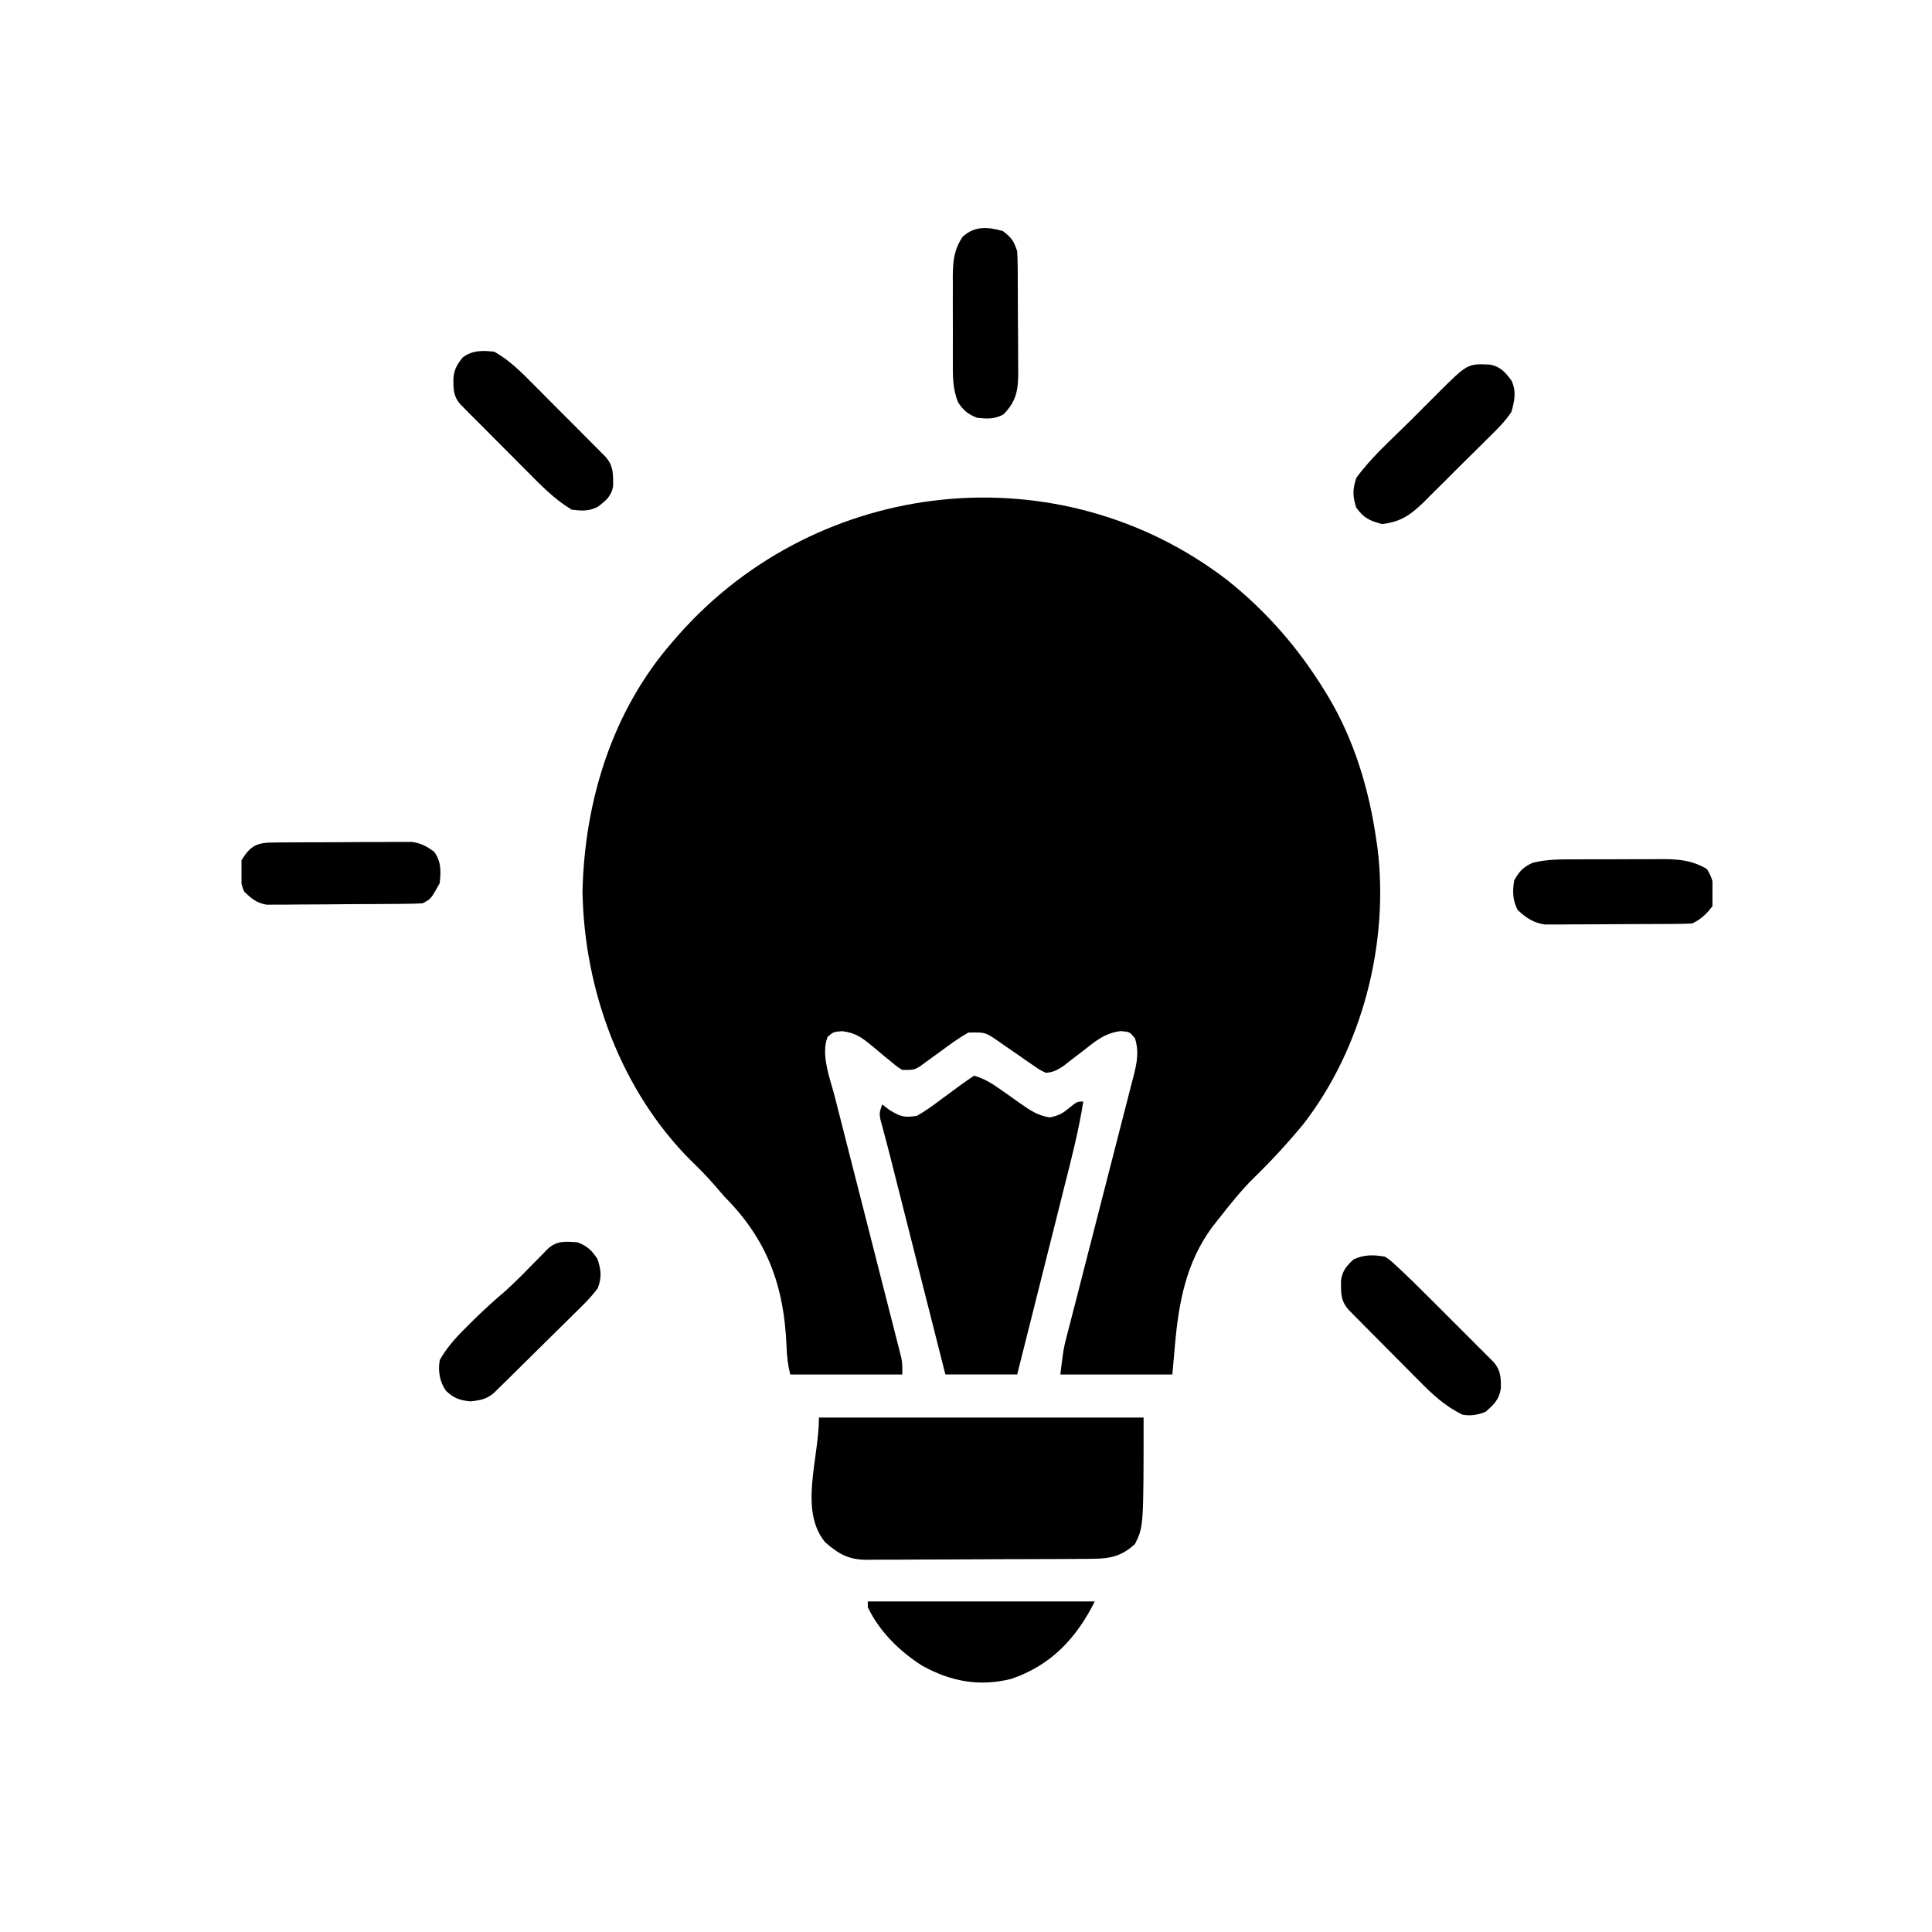 <svg width="88" height="88" viewBox="0 0 88 88" fill="none" xmlns="http://www.w3.org/2000/svg">
<g clip-path="url(#clip0_1028_14441)">
<path d="M55.919 26.437C57.7 27.862 59.144 29.521 60.335 31.461C60.383 31.539 60.43 31.617 60.48 31.697C61.684 33.7 62.362 35.961 62.69 38.266C62.707 38.38 62.724 38.494 62.742 38.612C63.282 42.958 62.051 47.746 59.359 51.211C58.653 52.066 57.907 52.876 57.112 53.65C56.519 54.235 56.006 54.884 55.493 55.539C55.367 55.7 55.367 55.7 55.237 55.863C54.023 57.487 53.683 59.339 53.514 61.313C53.476 61.74 53.438 62.166 53.399 62.606C51.715 62.606 50.031 62.606 48.296 62.606C48.443 61.428 48.443 61.428 48.572 60.927C48.616 60.756 48.616 60.756 48.66 60.582C48.708 60.4 48.708 60.4 48.756 60.215C48.789 60.085 48.823 59.955 48.857 59.82C48.929 59.539 49.002 59.257 49.075 58.976C49.19 58.531 49.304 58.085 49.417 57.639C49.741 56.373 50.066 55.106 50.392 53.841C50.592 53.065 50.791 52.289 50.989 51.513C51.064 51.218 51.14 50.923 51.217 50.628C51.324 50.215 51.429 49.803 51.534 49.39C51.566 49.269 51.598 49.147 51.631 49.022C51.785 48.407 51.889 47.919 51.698 47.295C51.449 46.996 51.449 46.996 51.037 46.965C50.306 47.062 49.888 47.428 49.318 47.876C49.112 48.035 48.906 48.193 48.699 48.35C48.564 48.456 48.564 48.456 48.426 48.564C48.149 48.745 47.972 48.839 47.642 48.865C47.372 48.74 47.372 48.74 47.089 48.544C46.986 48.474 46.883 48.404 46.777 48.332C46.671 48.257 46.565 48.182 46.456 48.105C46.349 48.032 46.242 47.958 46.132 47.883C45.934 47.746 45.736 47.609 45.538 47.471C44.886 47.015 44.886 47.015 44.108 47.033C43.663 47.282 43.258 47.581 42.849 47.884C42.63 48.045 42.41 48.204 42.189 48.362C42.093 48.434 41.996 48.505 41.897 48.578C41.622 48.735 41.622 48.735 41.099 48.735C40.849 48.578 40.849 48.578 40.593 48.362C40.451 48.247 40.451 48.247 40.306 48.13C40.11 47.967 39.915 47.803 39.72 47.638C39.244 47.254 38.98 47.047 38.361 46.968C37.959 47.001 37.959 47.001 37.696 47.23C37.373 48.038 37.814 49.139 38.023 49.952C38.057 50.082 38.09 50.213 38.124 50.348C38.196 50.63 38.268 50.913 38.34 51.195C38.455 51.641 38.568 52.088 38.681 52.534C38.922 53.482 39.164 54.429 39.406 55.376C39.686 56.475 39.966 57.575 40.246 58.674C40.358 59.115 40.47 59.555 40.583 59.995C40.651 60.264 40.72 60.533 40.788 60.802C40.82 60.925 40.852 61.047 40.884 61.173C40.913 61.286 40.941 61.399 40.97 61.515C40.995 61.612 41.02 61.71 41.046 61.81C41.099 62.082 41.099 62.082 41.099 62.606C39.414 62.606 37.73 62.606 35.995 62.606C35.885 62.167 35.843 61.787 35.826 61.339C35.718 58.566 34.946 56.46 32.985 54.492C32.828 54.314 32.673 54.134 32.519 53.953C32.198 53.581 31.859 53.239 31.505 52.898C28.282 49.691 26.603 45.092 26.532 40.589C26.632 36.469 27.886 32.38 30.63 29.237C30.727 29.125 30.825 29.013 30.925 28.898C37.297 21.715 48.243 20.528 55.919 26.437Z" fill="black"/>
<path d="M37.302 64.568C42.182 64.568 47.062 64.568 52.089 64.568C52.089 69.541 52.089 69.541 51.697 70.326C50.999 70.972 50.43 71.001 49.513 71.004C49.397 71.004 49.28 71.005 49.161 71.006C48.776 71.009 48.391 71.01 48.006 71.012C47.874 71.012 47.743 71.013 47.607 71.013C46.911 71.016 46.216 71.018 45.52 71.019C44.801 71.02 44.083 71.025 43.364 71.03C42.812 71.034 42.259 71.035 41.706 71.035C41.441 71.036 41.176 71.037 40.911 71.04C40.541 71.043 40.17 71.043 39.799 71.042C39.635 71.044 39.635 71.044 39.468 71.047C38.651 71.04 38.211 70.789 37.589 70.253C36.38 68.79 37.302 66.466 37.302 64.568Z" fill="black"/>
<path d="M44.369 48.996C44.828 49.128 45.189 49.351 45.575 49.627C45.676 49.697 45.776 49.767 45.88 49.839C46.089 49.986 46.297 50.134 46.505 50.283C46.953 50.593 47.271 50.811 47.815 50.897C48.183 50.824 48.368 50.738 48.655 50.501C49.058 50.174 49.058 50.174 49.342 50.174C49.131 51.522 48.787 52.837 48.453 54.158C48.392 54.403 48.331 54.647 48.27 54.892C48.11 55.53 47.949 56.169 47.788 56.808C47.624 57.461 47.46 58.115 47.296 58.768C46.975 60.047 46.654 61.327 46.332 62.605C45.252 62.605 44.173 62.605 43.061 62.605C42.726 61.285 42.392 59.964 42.057 58.643C41.902 58.03 41.747 57.416 41.591 56.803C41.441 56.21 41.291 55.617 41.141 55.024C41.084 54.798 41.027 54.573 40.97 54.348C40.942 54.24 40.915 54.133 40.887 54.022C40.847 53.864 40.847 53.864 40.806 53.704C40.755 53.501 40.704 53.298 40.653 53.096C40.543 52.657 40.431 52.219 40.314 51.782C40.276 51.642 40.239 51.501 40.201 51.356C40.152 51.177 40.152 51.177 40.102 50.994C40.051 50.697 40.051 50.697 40.182 50.305C40.295 50.391 40.408 50.477 40.525 50.566C41.028 50.864 41.181 50.913 41.752 50.828C42.158 50.608 42.52 50.337 42.889 50.059C42.988 49.987 43.087 49.914 43.19 49.839C43.374 49.704 43.557 49.568 43.74 49.432C43.946 49.281 44.157 49.138 44.369 48.996Z" fill="black"/>
<path d="M39.527 72.943C42.939 72.943 46.35 72.943 49.865 72.943C49.027 74.619 47.879 75.849 46.07 76.468C44.621 76.838 43.299 76.59 42.005 75.871C40.974 75.216 40.059 74.318 39.527 73.205C39.527 73.119 39.527 73.032 39.527 72.943Z" fill="black"/>
<path d="M71.755 39.143C71.968 39.142 71.968 39.142 72.185 39.141C72.485 39.14 72.784 39.14 73.084 39.141C73.541 39.141 73.998 39.138 74.454 39.135C74.746 39.135 75.038 39.134 75.329 39.135C75.465 39.133 75.601 39.132 75.741 39.131C76.506 39.136 77.069 39.192 77.738 39.575C78.107 40.128 78.105 40.626 78 41.276C77.713 41.645 77.499 41.854 77.084 42.061C76.862 42.075 76.639 42.08 76.416 42.082C76.277 42.083 76.137 42.085 75.994 42.086C75.843 42.086 75.692 42.087 75.536 42.087C75.381 42.088 75.226 42.089 75.066 42.09C74.738 42.091 74.41 42.092 74.081 42.092C73.579 42.094 73.077 42.098 72.574 42.102C72.256 42.103 71.937 42.103 71.618 42.104C71.468 42.105 71.317 42.107 71.162 42.109C71.022 42.108 70.881 42.108 70.737 42.108C70.613 42.108 70.49 42.109 70.363 42.109C69.847 42.037 69.503 41.798 69.126 41.448C68.897 41.002 68.885 40.582 68.971 40.098C69.206 39.681 69.379 39.496 69.814 39.298C70.464 39.136 71.088 39.142 71.755 39.143Z" fill="black"/>
<path d="M63.083 57.24C63.34 57.413 63.34 57.413 63.585 57.642C63.675 57.725 63.765 57.809 63.858 57.895C63.948 57.981 64.038 58.068 64.13 58.157C64.212 58.235 64.293 58.313 64.378 58.394C64.626 58.635 64.871 58.879 65.115 59.124C65.203 59.212 65.291 59.3 65.382 59.391C65.567 59.575 65.751 59.76 65.935 59.944C66.218 60.228 66.501 60.51 66.784 60.793C66.964 60.973 67.144 61.153 67.323 61.332C67.45 61.459 67.45 61.459 67.58 61.589C67.697 61.706 67.697 61.706 67.816 61.826C67.885 61.894 67.953 61.963 68.024 62.034C68.357 62.401 68.37 62.76 68.362 63.246C68.281 63.751 68.042 63.983 67.663 64.307C67.301 64.449 67.001 64.503 66.616 64.438C65.82 64.047 65.26 63.528 64.642 62.899C64.545 62.802 64.448 62.704 64.348 62.604C64.144 62.399 63.941 62.194 63.737 61.988C63.426 61.672 63.113 61.358 62.799 61.044C62.601 60.845 62.403 60.645 62.205 60.446C62.111 60.351 62.017 60.257 61.921 60.16C61.835 60.072 61.748 59.985 61.66 59.895C61.584 59.818 61.508 59.741 61.43 59.662C61.054 59.248 61.078 58.857 61.082 58.322C61.138 57.888 61.331 57.666 61.644 57.371C62.113 57.137 62.573 57.15 63.083 57.24Z" fill="black"/>
<path d="M22.515 16.019C23.23 16.422 23.772 16.978 24.346 17.558C24.492 17.704 24.492 17.704 24.641 17.853C24.845 18.058 25.049 18.263 25.253 18.469C25.566 18.784 25.881 19.099 26.195 19.413C26.394 19.612 26.592 19.812 26.791 20.012C26.885 20.106 26.979 20.2 27.076 20.297C27.163 20.385 27.25 20.472 27.339 20.562C27.415 20.639 27.491 20.716 27.57 20.795C27.945 21.206 27.931 21.601 27.927 22.136C27.853 22.605 27.592 22.807 27.226 23.086C26.805 23.296 26.515 23.269 26.048 23.217C25.266 22.757 24.621 22.088 23.988 21.448C23.897 21.357 23.805 21.265 23.712 21.172C23.521 20.98 23.331 20.789 23.141 20.598C22.849 20.303 22.556 20.01 22.263 19.717C22.077 19.531 21.892 19.344 21.706 19.158C21.618 19.07 21.531 18.982 21.44 18.892C21.36 18.811 21.279 18.729 21.197 18.646C21.126 18.574 21.055 18.503 20.982 18.429C20.639 18.051 20.647 17.701 20.654 17.202C20.696 16.813 20.829 16.581 21.076 16.281C21.524 15.945 21.971 15.963 22.515 16.019Z" fill="black"/>
<path d="M67.879 16.608C68.349 16.708 68.561 16.95 68.84 17.327C69.077 17.802 68.988 18.27 68.84 18.767C68.546 19.208 68.184 19.563 67.805 19.932C67.7 20.037 67.595 20.142 67.487 20.25C67.266 20.471 67.043 20.691 66.819 20.91C66.477 21.244 66.141 21.582 65.805 21.922C65.588 22.137 65.372 22.351 65.155 22.565C65.055 22.666 64.955 22.767 64.852 22.871C64.238 23.463 63.806 23.768 62.951 23.87C62.38 23.72 62.122 23.597 61.773 23.118C61.608 22.58 61.606 22.317 61.773 21.776C62.446 20.842 63.355 20.044 64.169 19.233C64.399 19.003 64.629 18.773 64.858 18.543C65.006 18.395 65.155 18.247 65.303 18.099C65.371 18.031 65.438 17.963 65.507 17.893C66.851 16.558 66.851 16.558 67.879 16.608Z" fill="black"/>
<path d="M26.31 56.585C26.763 56.77 26.934 56.933 27.21 57.338C27.383 57.839 27.416 58.188 27.226 58.679C26.905 59.111 26.526 59.477 26.14 59.852C26.03 59.961 25.921 60.069 25.808 60.181C25.578 60.41 25.346 60.638 25.113 60.865C24.757 61.214 24.403 61.565 24.049 61.917C23.825 62.139 23.6 62.361 23.375 62.583C23.269 62.689 23.163 62.794 23.053 62.902C22.904 63.047 22.904 63.047 22.753 63.195C22.666 63.28 22.578 63.365 22.489 63.453C22.149 63.74 21.866 63.782 21.428 63.832C20.939 63.782 20.673 63.689 20.313 63.349C20.02 62.926 19.948 62.454 20.029 61.951C20.386 61.315 20.854 60.828 21.37 60.323C21.447 60.248 21.523 60.172 21.601 60.095C22.055 59.649 22.521 59.224 23.007 58.813C23.529 58.342 24.019 57.835 24.512 57.332C24.588 57.255 24.664 57.177 24.743 57.097C24.812 57.027 24.881 56.957 24.951 56.885C25.367 56.498 25.764 56.548 26.31 56.585Z" fill="black"/>
<path d="M12.476 38.375C12.621 38.373 12.765 38.372 12.914 38.371C13.15 38.37 13.15 38.37 13.39 38.369C13.55 38.368 13.711 38.368 13.877 38.367C14.217 38.366 14.558 38.365 14.899 38.364C15.42 38.364 15.941 38.359 16.463 38.355C16.793 38.354 17.124 38.353 17.454 38.353C17.611 38.351 17.767 38.35 17.927 38.348C18.073 38.348 18.219 38.349 18.369 38.349C18.497 38.349 18.625 38.348 18.757 38.348C19.177 38.405 19.423 38.544 19.767 38.788C20.103 39.237 20.085 39.683 20.028 40.228C19.626 40.953 19.626 40.953 19.243 41.144C19.009 41.158 18.774 41.165 18.539 41.167C18.318 41.169 18.318 41.169 18.093 41.172C17.853 41.173 17.853 41.173 17.609 41.175C17.363 41.177 17.363 41.177 17.113 41.178C16.766 41.18 16.419 41.181 16.073 41.182C15.629 41.184 15.185 41.188 14.742 41.194C14.318 41.198 13.894 41.198 13.47 41.2C13.232 41.203 13.232 41.203 12.989 41.206C12.84 41.206 12.692 41.206 12.539 41.205C12.344 41.206 12.344 41.206 12.144 41.208C11.684 41.126 11.465 40.939 11.13 40.62C10.904 40.168 10.935 39.676 10.999 39.181C11.421 38.505 11.706 38.38 12.476 38.375Z" fill="black"/>
<path d="M45.678 10.523C46.069 10.817 46.177 10.975 46.332 11.44C46.345 11.651 46.351 11.863 46.353 12.074C46.354 12.203 46.355 12.332 46.357 12.465C46.357 12.604 46.358 12.743 46.358 12.886C46.359 13.029 46.36 13.172 46.361 13.32C46.362 13.623 46.363 13.926 46.363 14.229C46.365 14.692 46.369 15.155 46.373 15.618C46.374 15.912 46.374 16.207 46.375 16.501C46.376 16.64 46.378 16.778 46.38 16.921C46.377 17.76 46.31 18.253 45.71 18.874C45.285 19.099 44.974 19.079 44.5 19.029C44.071 18.854 43.89 18.703 43.634 18.318C43.386 17.679 43.397 17.108 43.401 16.428C43.401 16.292 43.4 16.156 43.4 16.015C43.399 15.727 43.4 15.44 43.402 15.152C43.404 14.712 43.402 14.273 43.399 13.834C43.4 13.554 43.4 13.274 43.401 12.993C43.4 12.863 43.399 12.732 43.398 12.597C43.406 11.895 43.447 11.39 43.846 10.785C44.4 10.28 44.989 10.332 45.678 10.523Z" fill="black"/>
</g>
<defs>
<clipPath id="clip0_1028_14441">
<rect width="67" height="67" fill="white" transform="translate(11 10)"/>
</clipPath>
</defs>
</svg>
